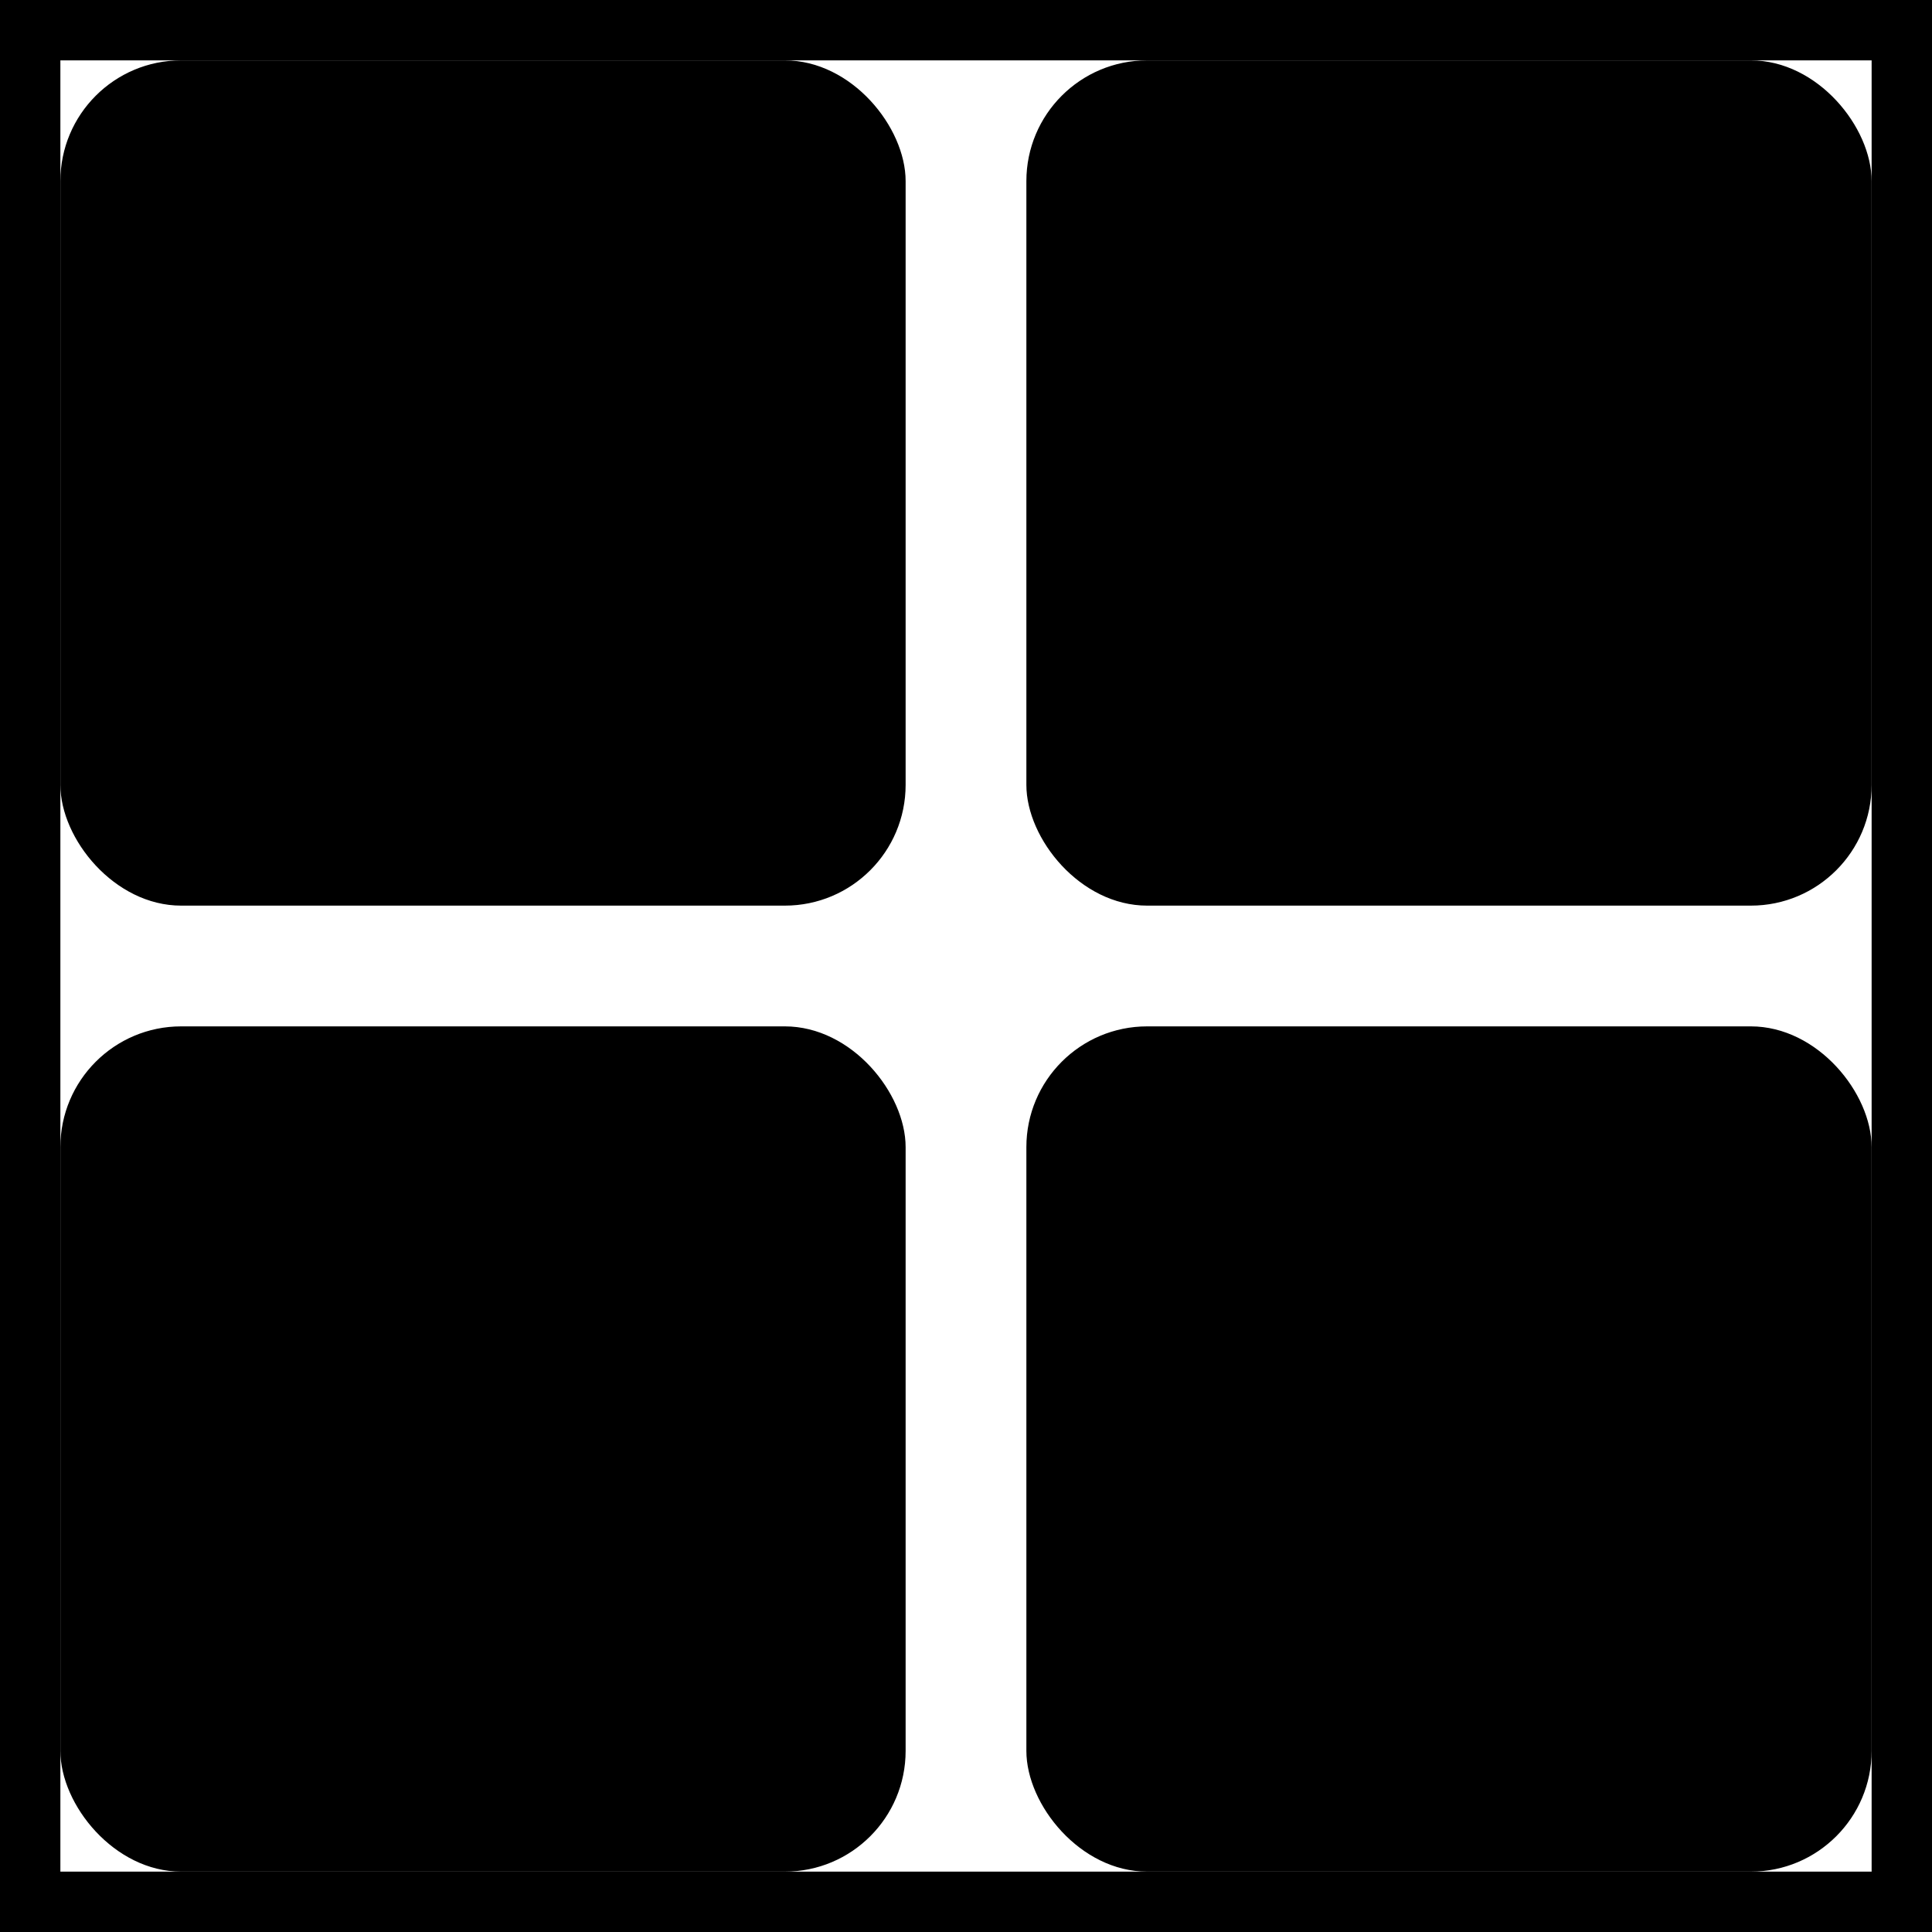 <svg width="32" height="32" viewBox="0 0 32 32" xmlns="http://www.w3.org/2000/svg">
  <rect x="1" y="1" width="14" height="14" fill="#000000" rx="2"/> <!-- Important & Urgent -->
  <rect x="17" y="1" width="14" height="14" fill="#000000" rx="2"/> <!-- Important & Non Urgent -->
  <rect x="1" y="17" width="14" height="14" fill="#000000" rx="2"/> <!-- Non Important & Urgent -->
  <rect x="17" y="17" width="14" height="14" fill="#000000" rx="2"/> <!-- Non Important & Non Urgent -->
  <path d="M0 0h32v32H0z" fill="none" stroke="#000000" stroke-width="2"/> <!-- Bordure -->
</svg>